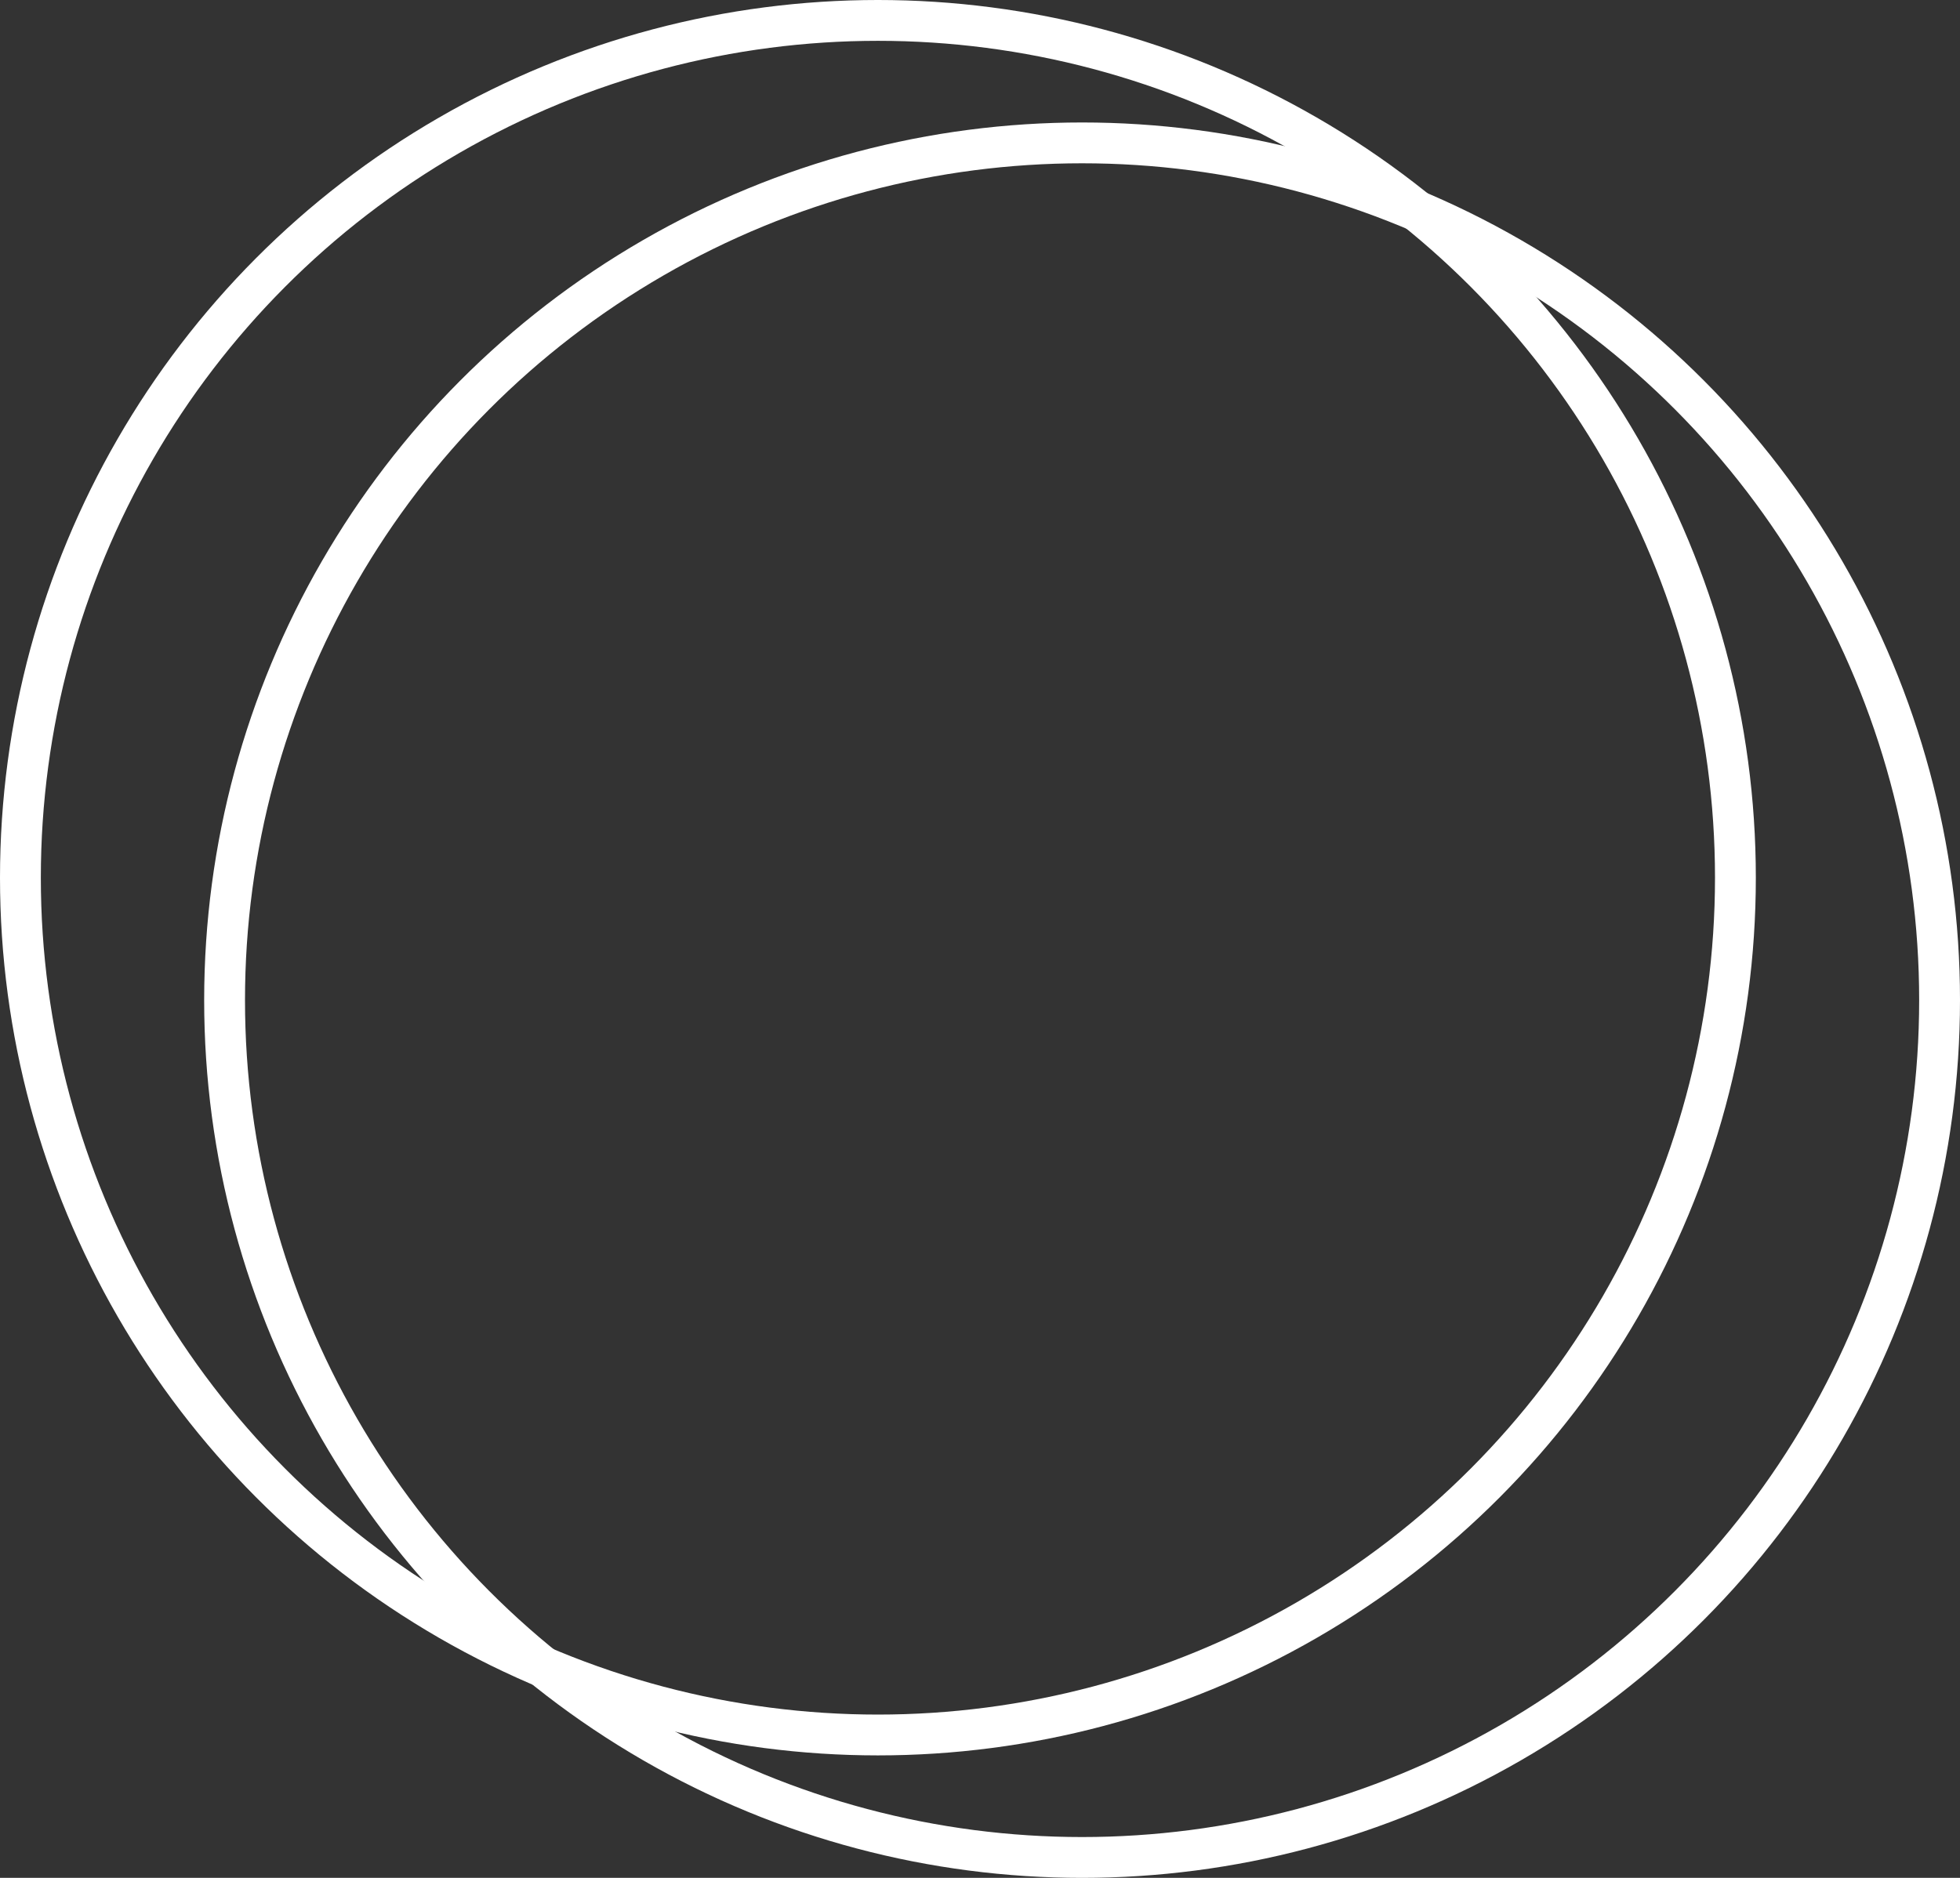 <?xml version="1.0" encoding="UTF-8"?> <svg xmlns="http://www.w3.org/2000/svg" width="48" height="46" viewBox="0 0 48 46" fill="none"><rect x="0" y="0" width="48" height="46" fill="#333333" stroke="none"/> <circle cx="21.5" cy="21.5" r="21" stroke="white"></circle> <circle cx="26.5" cy="24.5" r="21" stroke="white"></circle> </svg> 
